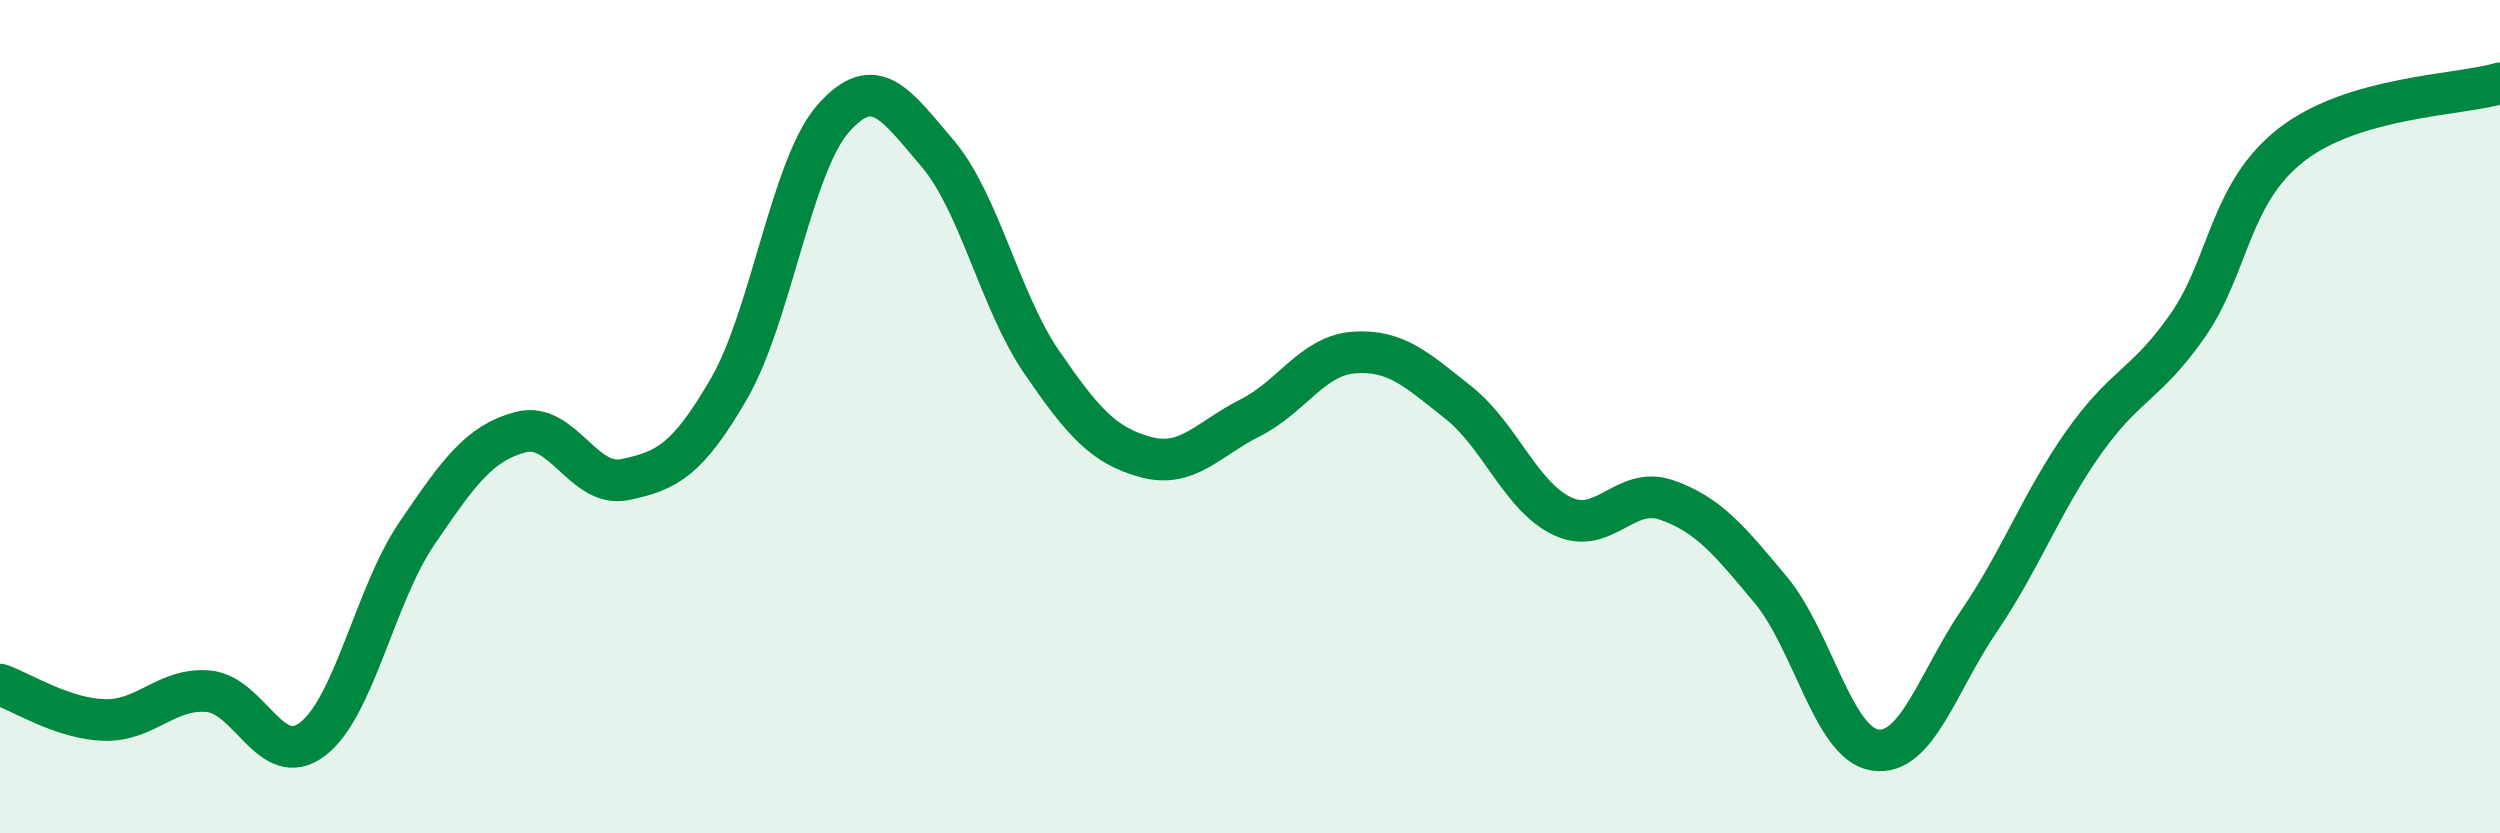 
    <svg width="60" height="20" viewBox="0 0 60 20" xmlns="http://www.w3.org/2000/svg">
      <path
        d="M 0,16.43 C 0.5,16.6 1.5,17.25 2.5,17.28 C 3.5,17.31 4,16.5 5,16.59 C 6,16.68 6.5,18.5 7.5,17.74 C 8.5,16.98 9,14.28 10,12.81 C 11,11.34 11.5,10.63 12.5,10.37 C 13.5,10.11 14,11.72 15,11.51 C 16,11.3 16.5,11.05 17.5,9.32 C 18.5,7.59 19,3.97 20,2.84 C 21,1.71 21.5,2.51 22.5,3.68 C 23.5,4.85 24,7.23 25,8.69 C 26,10.15 26.5,10.7 27.5,10.97 C 28.5,11.24 29,10.53 30,10.03 C 31,9.53 31.5,8.53 32.5,8.46 C 33.5,8.39 34,8.87 35,9.66 C 36,10.45 36.5,11.92 37.5,12.39 C 38.5,12.86 39,11.65 40,12 C 41,12.35 41.5,12.96 42.5,14.16 C 43.5,15.36 44,17.85 45,18 C 46,18.15 46.5,16.37 47.5,14.9 C 48.5,13.43 49,12.05 50,10.63 C 51,9.21 51.5,9.25 52.5,7.82 C 53.5,6.39 53.5,4.63 55,3.47 C 56.5,2.31 59,2.29 60,2L60 20L0 20Z"
        fill="#008740"
        opacity="0.1"
        stroke-linecap="round"
        stroke-linejoin="round"
      />
      <path
        d="M 0,16.43 C 0.5,16.6 1.5,17.25 2.5,17.28 C 3.5,17.31 4,16.5 5,16.59 C 6,16.68 6.5,18.5 7.5,17.74 C 8.5,16.98 9,14.28 10,12.81 C 11,11.34 11.5,10.63 12.5,10.37 C 13.5,10.11 14,11.72 15,11.51 C 16,11.3 16.5,11.05 17.5,9.32 C 18.5,7.59 19,3.97 20,2.84 C 21,1.71 21.5,2.51 22.5,3.68 C 23.5,4.85 24,7.23 25,8.69 C 26,10.15 26.5,10.7 27.5,10.97 C 28.5,11.24 29,10.53 30,10.03 C 31,9.53 31.5,8.53 32.5,8.46 C 33.5,8.39 34,8.87 35,9.66 C 36,10.45 36.5,11.92 37.5,12.39 C 38.5,12.86 39,11.65 40,12 C 41,12.35 41.5,12.96 42.5,14.16 C 43.5,15.36 44,17.85 45,18 C 46,18.15 46.5,16.37 47.5,14.9 C 48.5,13.43 49,12.05 50,10.63 C 51,9.21 51.5,9.25 52.5,7.82 C 53.5,6.39 53.5,4.63 55,3.47 C 56.5,2.31 59,2.29 60,2"
        stroke="#008740"
        stroke-width="1"
        fill="none"
        stroke-linecap="round"
        stroke-linejoin="round"
      />
    </svg>
  
